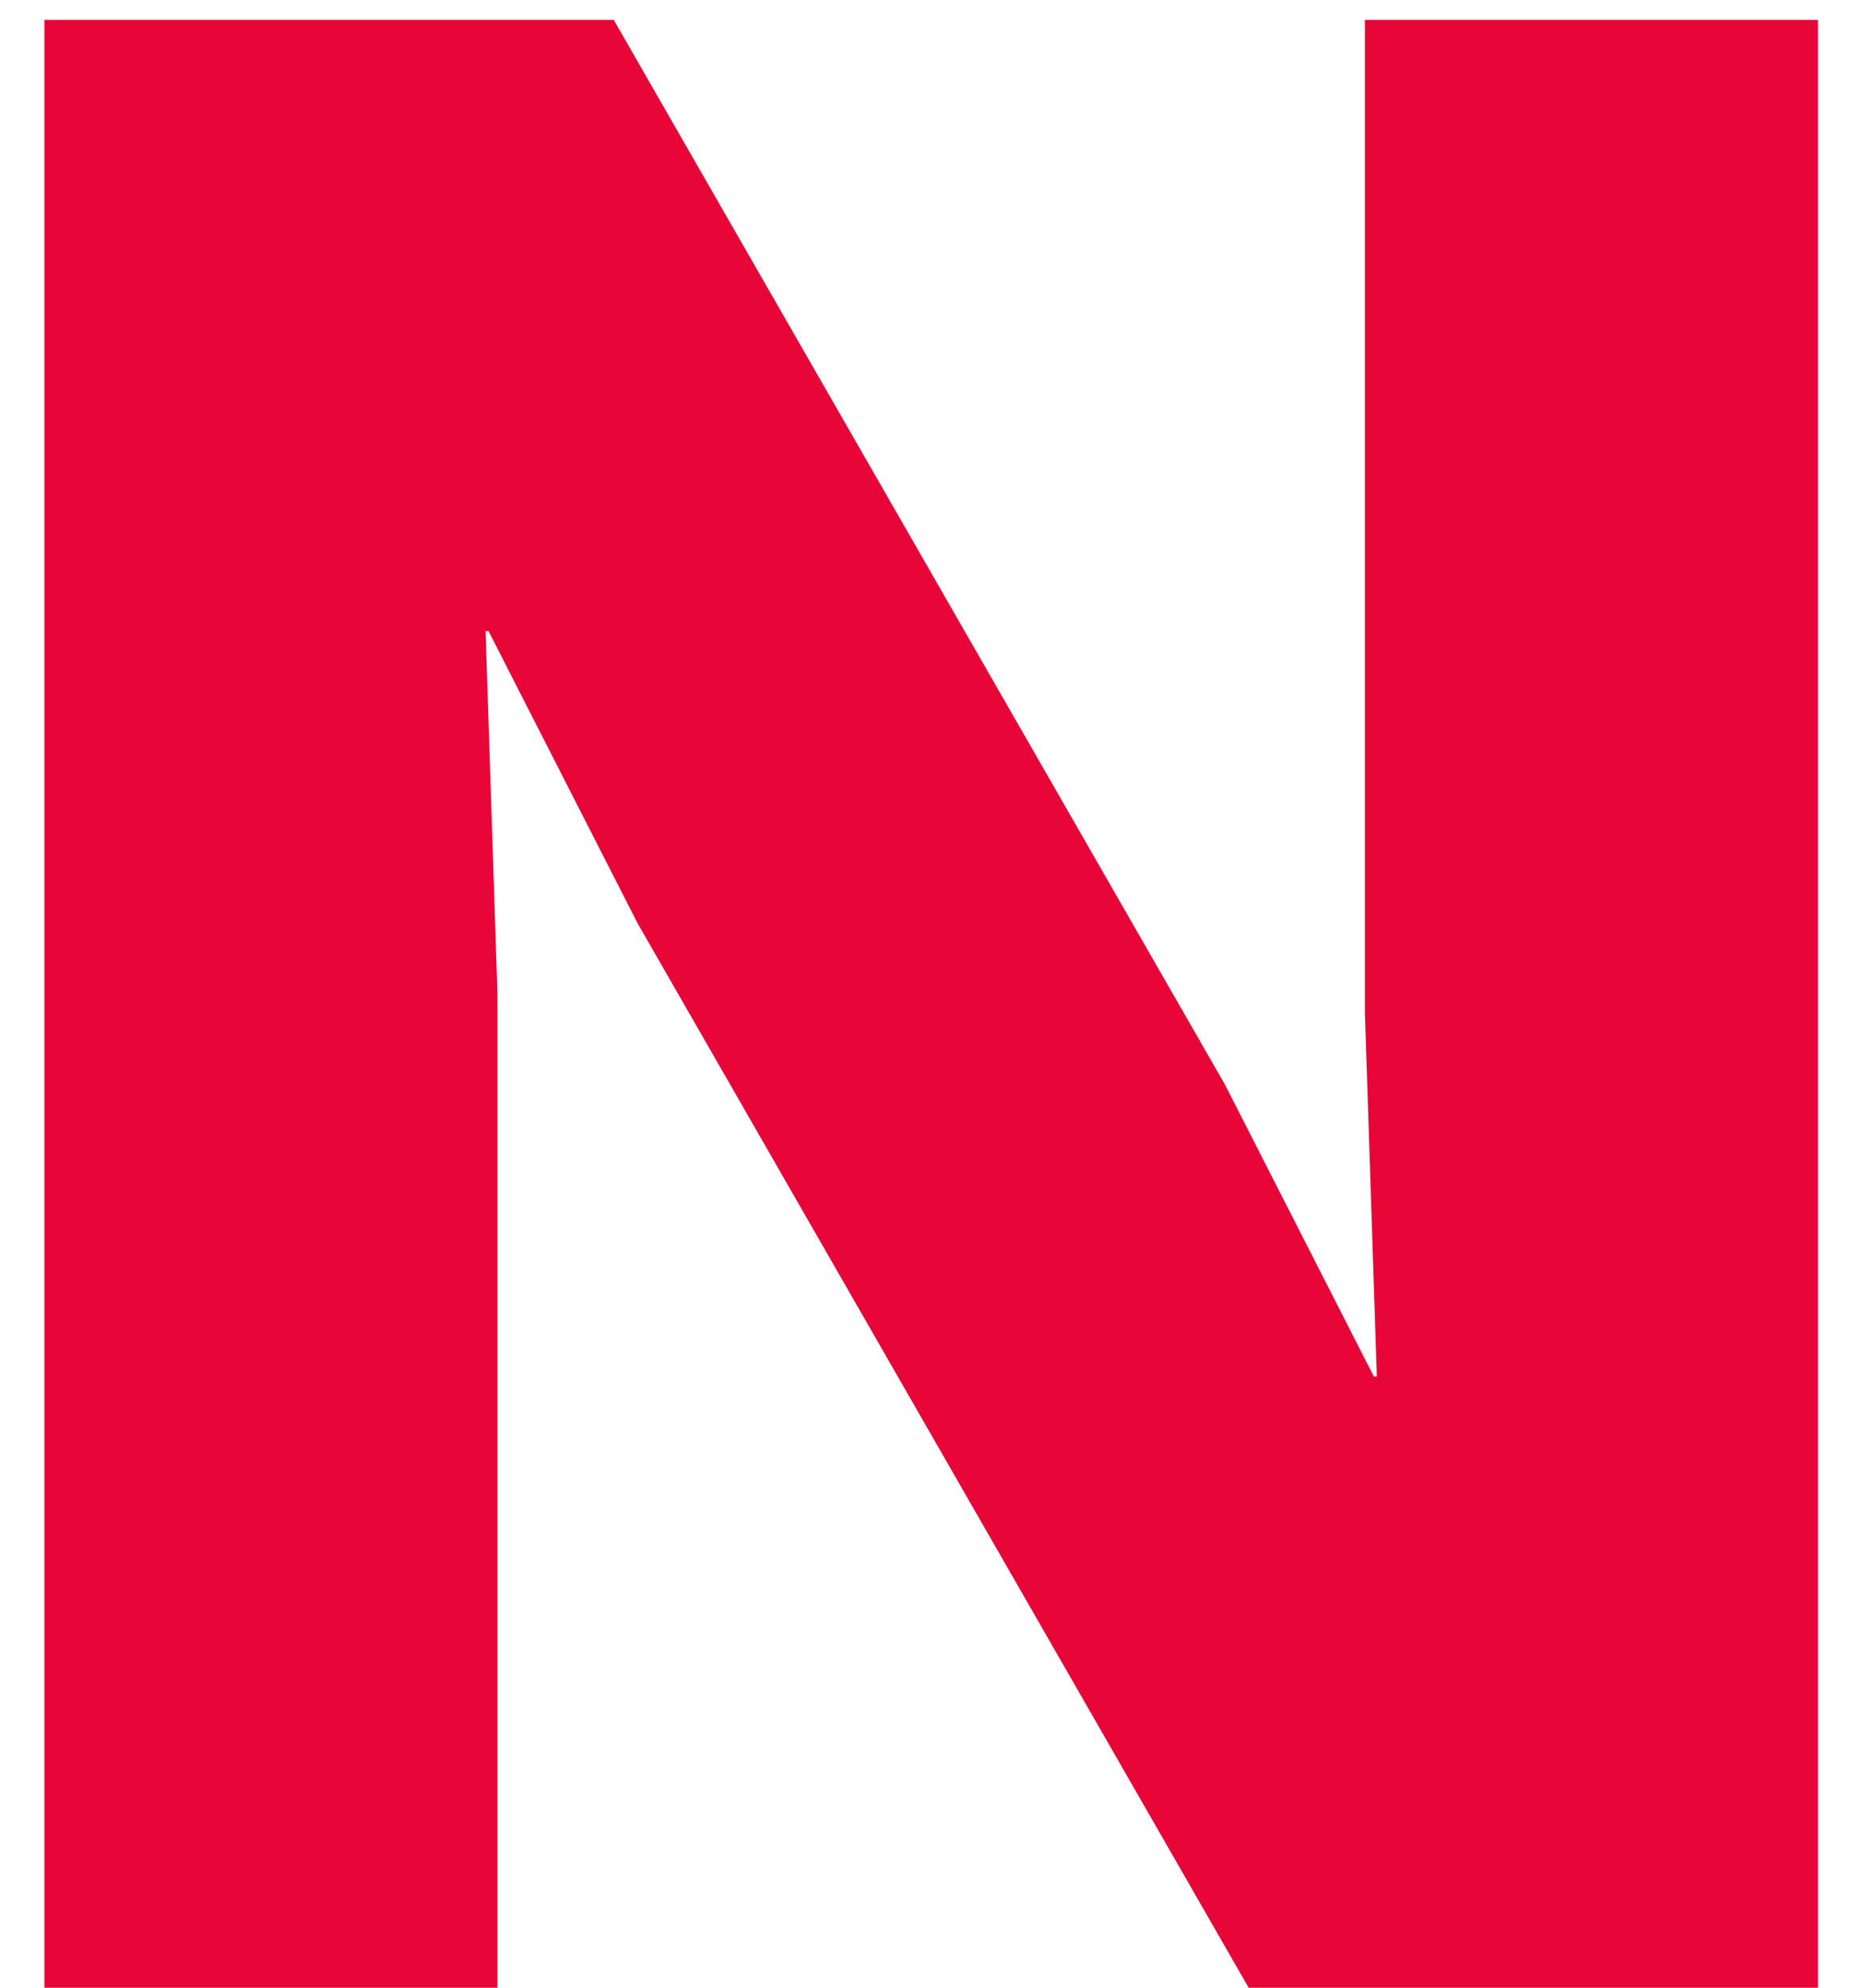 <svg width="30" height="32" viewBox="0 0 30 32" fill="none" xmlns="http://www.w3.org/2000/svg">
<path d="M29.275 0.32V32H20.107L10.267 14.864L7.867 10.16H7.819L8.011 16.016V32H0.715V0.32H9.883L19.723 17.456L22.123 22.16H22.171L21.979 16.304V0.32H29.275Z" fill="#E80537"/>
</svg>
